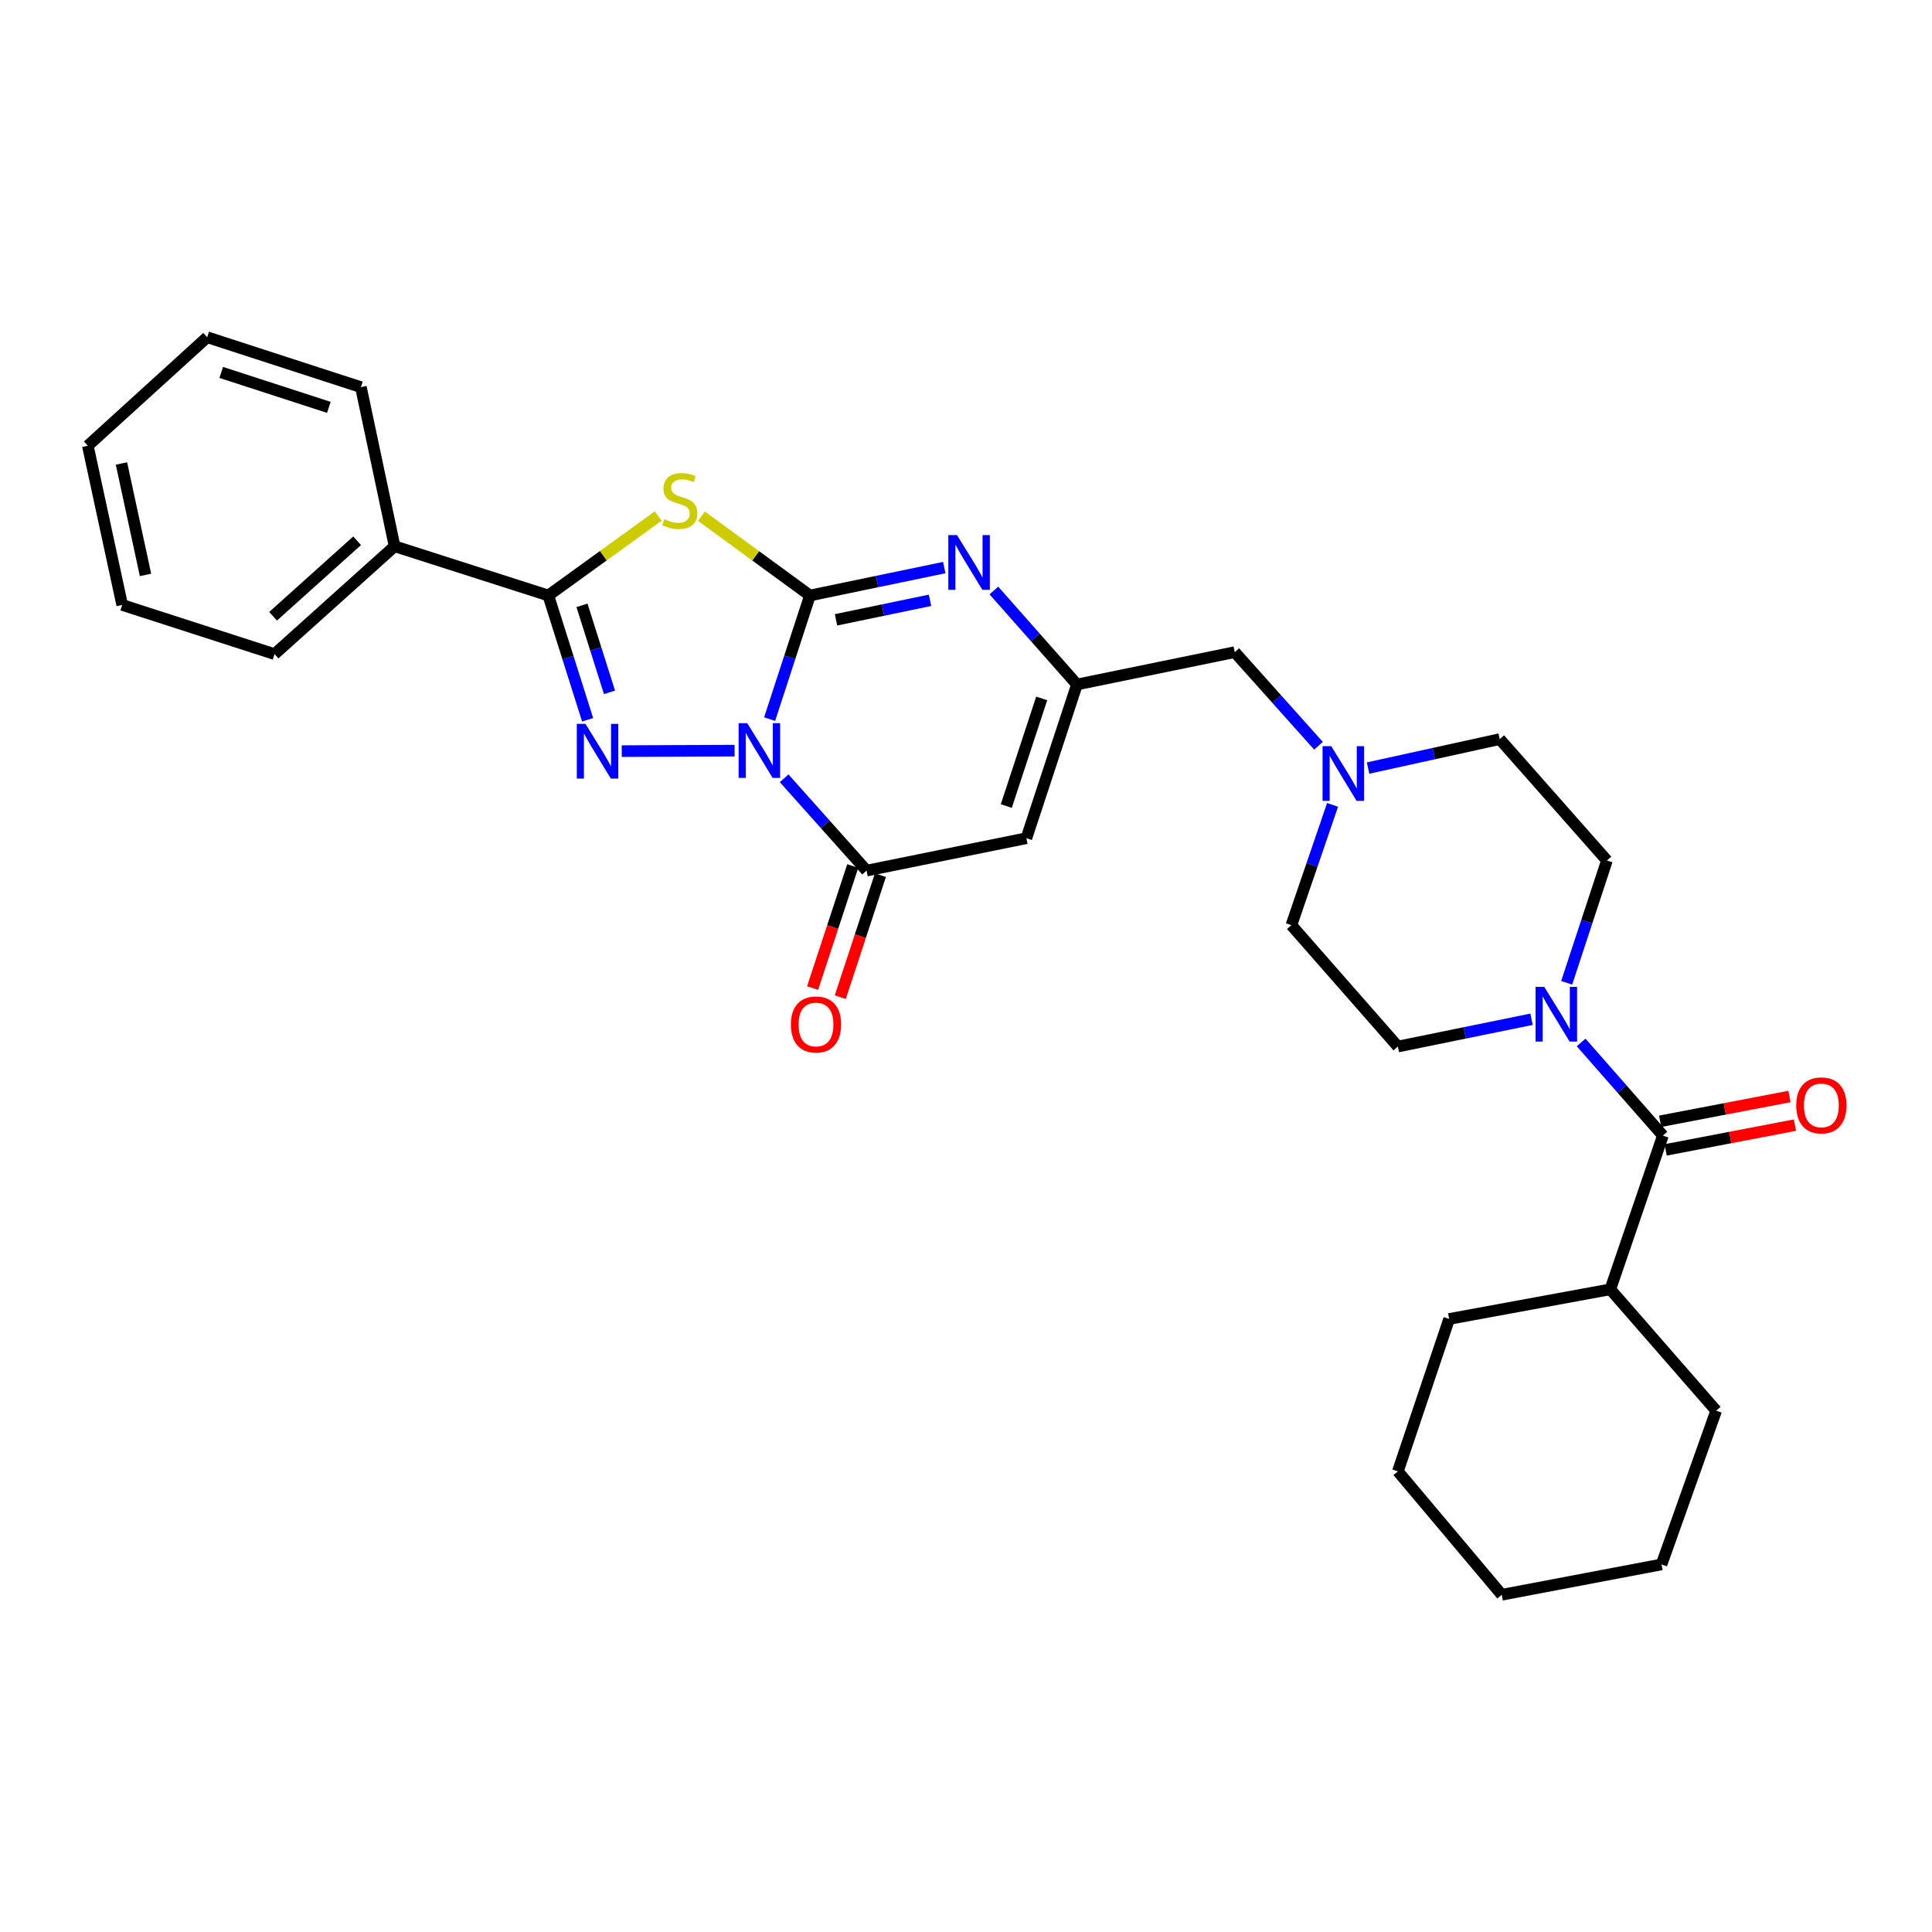<?xml version='1.0' encoding='iso-8859-1'?>
<svg version='1.1' baseProfile='full'
              xmlns='http://www.w3.org/2000/svg'
                      xmlns:rdkit='http://www.rdkit.org/xml'
                      xmlns:xlink='http://www.w3.org/1999/xlink'
                  xml:space='preserve'
width='1000px' height='1000px' viewBox='0 0 1000 1000'>
<!-- END OF HEADER -->
<rect style='opacity:1.0;fill:#FFFFFF;stroke:none' width='1000' height='1000' x='0' y='0'> </rect>
<path class='bond-0' d='M 398.355,372.211 L 408.792,340.217' style='fill:none;fill-rule:evenodd;stroke:#0000FF;stroke-width:6px;stroke-linecap:butt;stroke-linejoin:miter;stroke-opacity:1' />
<path class='bond-0' d='M 408.792,340.217 L 419.23,308.224' style='fill:none;fill-rule:evenodd;stroke:#000000;stroke-width:6px;stroke-linecap:butt;stroke-linejoin:miter;stroke-opacity:1' />
<path class='bond-1' d='M 380.213,388.536 L 321.808,388.781' style='fill:none;fill-rule:evenodd;stroke:#0000FF;stroke-width:6px;stroke-linecap:butt;stroke-linejoin:miter;stroke-opacity:1' />
<path class='bond-4' d='M 405.87,402.842 L 427.204,426.733' style='fill:none;fill-rule:evenodd;stroke:#0000FF;stroke-width:6px;stroke-linecap:butt;stroke-linejoin:miter;stroke-opacity:1' />
<path class='bond-4' d='M 427.204,426.733 L 448.538,450.625' style='fill:none;fill-rule:evenodd;stroke:#000000;stroke-width:6px;stroke-linecap:butt;stroke-linejoin:miter;stroke-opacity:1' />
<path class='bond-2' d='M 419.23,308.224 L 391.135,287.695' style='fill:none;fill-rule:evenodd;stroke:#000000;stroke-width:6px;stroke-linecap:butt;stroke-linejoin:miter;stroke-opacity:1' />
<path class='bond-2' d='M 391.135,287.695 L 363.04,267.167' style='fill:none;fill-rule:evenodd;stroke:#CCCC00;stroke-width:6px;stroke-linecap:butt;stroke-linejoin:miter;stroke-opacity:1' />
<path class='bond-5' d='M 419.23,308.224 L 453.989,301.003' style='fill:none;fill-rule:evenodd;stroke:#000000;stroke-width:6px;stroke-linecap:butt;stroke-linejoin:miter;stroke-opacity:1' />
<path class='bond-5' d='M 453.989,301.003 L 488.748,293.782' style='fill:none;fill-rule:evenodd;stroke:#0000FF;stroke-width:6px;stroke-linecap:butt;stroke-linejoin:miter;stroke-opacity:1' />
<path class='bond-5' d='M 432.725,320.824 L 457.056,315.769' style='fill:none;fill-rule:evenodd;stroke:#000000;stroke-width:6px;stroke-linecap:butt;stroke-linejoin:miter;stroke-opacity:1' />
<path class='bond-5' d='M 457.056,315.769 L 481.387,310.715' style='fill:none;fill-rule:evenodd;stroke:#0000FF;stroke-width:6px;stroke-linecap:butt;stroke-linejoin:miter;stroke-opacity:1' />
<path class='bond-3' d='M 304.149,372.56 L 293.978,340.392' style='fill:none;fill-rule:evenodd;stroke:#0000FF;stroke-width:6px;stroke-linecap:butt;stroke-linejoin:miter;stroke-opacity:1' />
<path class='bond-3' d='M 293.978,340.392 L 283.807,308.224' style='fill:none;fill-rule:evenodd;stroke:#000000;stroke-width:6px;stroke-linecap:butt;stroke-linejoin:miter;stroke-opacity:1' />
<path class='bond-3' d='M 315.478,358.363 L 308.358,335.845' style='fill:none;fill-rule:evenodd;stroke:#0000FF;stroke-width:6px;stroke-linecap:butt;stroke-linejoin:miter;stroke-opacity:1' />
<path class='bond-3' d='M 308.358,335.845 L 301.238,313.327' style='fill:none;fill-rule:evenodd;stroke:#000000;stroke-width:6px;stroke-linecap:butt;stroke-linejoin:miter;stroke-opacity:1' />
<path class='bond-30' d='M 340.695,267.092 L 312.251,287.658' style='fill:none;fill-rule:evenodd;stroke:#CCCC00;stroke-width:6px;stroke-linecap:butt;stroke-linejoin:miter;stroke-opacity:1' />
<path class='bond-30' d='M 312.251,287.658 L 283.807,308.224' style='fill:none;fill-rule:evenodd;stroke:#000000;stroke-width:6px;stroke-linecap:butt;stroke-linejoin:miter;stroke-opacity:1' />
<path class='bond-12' d='M 283.807,308.224 L 204.245,282.744' style='fill:none;fill-rule:evenodd;stroke:#000000;stroke-width:6px;stroke-linecap:butt;stroke-linejoin:miter;stroke-opacity:1' />
<path class='bond-6' d='M 448.538,450.625 L 531.259,433.851' style='fill:none;fill-rule:evenodd;stroke:#000000;stroke-width:6px;stroke-linecap:butt;stroke-linejoin:miter;stroke-opacity:1' />
<path class='bond-11' d='M 441.375,448.269 L 430.987,479.843' style='fill:none;fill-rule:evenodd;stroke:#000000;stroke-width:6px;stroke-linecap:butt;stroke-linejoin:miter;stroke-opacity:1' />
<path class='bond-11' d='M 430.987,479.843 L 420.6,511.417' style='fill:none;fill-rule:evenodd;stroke:#FF0000;stroke-width:6px;stroke-linecap:butt;stroke-linejoin:miter;stroke-opacity:1' />
<path class='bond-11' d='M 455.701,452.982 L 445.313,484.556' style='fill:none;fill-rule:evenodd;stroke:#000000;stroke-width:6px;stroke-linecap:butt;stroke-linejoin:miter;stroke-opacity:1' />
<path class='bond-11' d='M 445.313,484.556 L 434.926,516.13' style='fill:none;fill-rule:evenodd;stroke:#FF0000;stroke-width:6px;stroke-linecap:butt;stroke-linejoin:miter;stroke-opacity:1' />
<path class='bond-31' d='M 514.439,305.649 L 535.936,329.969' style='fill:none;fill-rule:evenodd;stroke:#0000FF;stroke-width:6px;stroke-linecap:butt;stroke-linejoin:miter;stroke-opacity:1' />
<path class='bond-31' d='M 535.936,329.969 L 557.434,354.289' style='fill:none;fill-rule:evenodd;stroke:#000000;stroke-width:6px;stroke-linecap:butt;stroke-linejoin:miter;stroke-opacity:1' />
<path class='bond-7' d='M 531.259,433.851 L 557.434,354.289' style='fill:none;fill-rule:evenodd;stroke:#000000;stroke-width:6px;stroke-linecap:butt;stroke-linejoin:miter;stroke-opacity:1' />
<path class='bond-7' d='M 520.859,417.204 L 539.181,361.51' style='fill:none;fill-rule:evenodd;stroke:#000000;stroke-width:6px;stroke-linecap:butt;stroke-linejoin:miter;stroke-opacity:1' />
<path class='bond-13' d='M 557.434,354.289 L 639.099,337.548' style='fill:none;fill-rule:evenodd;stroke:#000000;stroke-width:6px;stroke-linecap:butt;stroke-linejoin:miter;stroke-opacity:1' />
<path class='bond-8' d='M 860.712,587.782 L 839.549,563.674' style='fill:none;fill-rule:evenodd;stroke:#000000;stroke-width:6px;stroke-linecap:butt;stroke-linejoin:miter;stroke-opacity:1' />
<path class='bond-8' d='M 839.549,563.674 L 818.386,539.567' style='fill:none;fill-rule:evenodd;stroke:#0000FF;stroke-width:6px;stroke-linecap:butt;stroke-linejoin:miter;stroke-opacity:1' />
<path class='bond-14' d='M 862.131,595.188 L 895.596,588.775' style='fill:none;fill-rule:evenodd;stroke:#000000;stroke-width:6px;stroke-linecap:butt;stroke-linejoin:miter;stroke-opacity:1' />
<path class='bond-14' d='M 895.596,588.775 L 929.061,582.361' style='fill:none;fill-rule:evenodd;stroke:#FF0000;stroke-width:6px;stroke-linecap:butt;stroke-linejoin:miter;stroke-opacity:1' />
<path class='bond-14' d='M 859.292,580.376 L 892.757,573.963' style='fill:none;fill-rule:evenodd;stroke:#000000;stroke-width:6px;stroke-linecap:butt;stroke-linejoin:miter;stroke-opacity:1' />
<path class='bond-14' d='M 892.757,573.963 L 926.222,567.549' style='fill:none;fill-rule:evenodd;stroke:#FF0000;stroke-width:6px;stroke-linecap:butt;stroke-linejoin:miter;stroke-opacity:1' />
<path class='bond-17' d='M 860.712,587.782 L 833.49,667.353' style='fill:none;fill-rule:evenodd;stroke:#000000;stroke-width:6px;stroke-linecap:butt;stroke-linejoin:miter;stroke-opacity:1' />
<path class='bond-9' d='M 810.906,508.697 L 821.327,477.043' style='fill:none;fill-rule:evenodd;stroke:#0000FF;stroke-width:6px;stroke-linecap:butt;stroke-linejoin:miter;stroke-opacity:1' />
<path class='bond-9' d='M 821.327,477.043 L 831.747,445.389' style='fill:none;fill-rule:evenodd;stroke:#000000;stroke-width:6px;stroke-linecap:butt;stroke-linejoin:miter;stroke-opacity:1' />
<path class='bond-33' d='M 792.723,527.571 L 758.131,534.631' style='fill:none;fill-rule:evenodd;stroke:#0000FF;stroke-width:6px;stroke-linecap:butt;stroke-linejoin:miter;stroke-opacity:1' />
<path class='bond-33' d='M 758.131,534.631 L 723.538,541.692' style='fill:none;fill-rule:evenodd;stroke:#000000;stroke-width:6px;stroke-linecap:butt;stroke-linejoin:miter;stroke-opacity:1' />
<path class='bond-10' d='M 682.447,386.002 L 660.773,361.775' style='fill:none;fill-rule:evenodd;stroke:#0000FF;stroke-width:6px;stroke-linecap:butt;stroke-linejoin:miter;stroke-opacity:1' />
<path class='bond-10' d='M 660.773,361.775 L 639.099,337.548' style='fill:none;fill-rule:evenodd;stroke:#000000;stroke-width:6px;stroke-linecap:butt;stroke-linejoin:miter;stroke-opacity:1' />
<path class='bond-18' d='M 689.736,416.597 L 679.076,447.733' style='fill:none;fill-rule:evenodd;stroke:#0000FF;stroke-width:6px;stroke-linecap:butt;stroke-linejoin:miter;stroke-opacity:1' />
<path class='bond-18' d='M 679.076,447.733 L 668.416,478.869' style='fill:none;fill-rule:evenodd;stroke:#000000;stroke-width:6px;stroke-linecap:butt;stroke-linejoin:miter;stroke-opacity:1' />
<path class='bond-19' d='M 708.107,397.546 L 742.181,390.056' style='fill:none;fill-rule:evenodd;stroke:#0000FF;stroke-width:6px;stroke-linecap:butt;stroke-linejoin:miter;stroke-opacity:1' />
<path class='bond-19' d='M 742.181,390.056 L 776.256,382.566' style='fill:none;fill-rule:evenodd;stroke:#000000;stroke-width:6px;stroke-linecap:butt;stroke-linejoin:miter;stroke-opacity:1' />
<path class='bond-20' d='M 204.245,282.744 L 142.109,338.571' style='fill:none;fill-rule:evenodd;stroke:#000000;stroke-width:6px;stroke-linecap:butt;stroke-linejoin:miter;stroke-opacity:1' />
<path class='bond-20' d='M 184.845,279.9 L 141.35,318.978' style='fill:none;fill-rule:evenodd;stroke:#000000;stroke-width:6px;stroke-linecap:butt;stroke-linejoin:miter;stroke-opacity:1' />
<path class='bond-21' d='M 204.245,282.744 L 186.801,200.383' style='fill:none;fill-rule:evenodd;stroke:#000000;stroke-width:6px;stroke-linecap:butt;stroke-linejoin:miter;stroke-opacity:1' />
<path class='bond-15' d='M 831.747,445.389 L 776.256,382.566' style='fill:none;fill-rule:evenodd;stroke:#000000;stroke-width:6px;stroke-linecap:butt;stroke-linejoin:miter;stroke-opacity:1' />
<path class='bond-16' d='M 723.538,541.692 L 668.416,478.869' style='fill:none;fill-rule:evenodd;stroke:#000000;stroke-width:6px;stroke-linecap:butt;stroke-linejoin:miter;stroke-opacity:1' />
<path class='bond-22' d='M 833.49,667.353 L 888.294,730.167' style='fill:none;fill-rule:evenodd;stroke:#000000;stroke-width:6px;stroke-linecap:butt;stroke-linejoin:miter;stroke-opacity:1' />
<path class='bond-23' d='M 833.49,667.353 L 750.081,682.694' style='fill:none;fill-rule:evenodd;stroke:#000000;stroke-width:6px;stroke-linecap:butt;stroke-linejoin:miter;stroke-opacity:1' />
<path class='bond-25' d='M 142.109,338.571 L 63.242,313.117' style='fill:none;fill-rule:evenodd;stroke:#000000;stroke-width:6px;stroke-linecap:butt;stroke-linejoin:miter;stroke-opacity:1' />
<path class='bond-24' d='M 186.801,200.383 L 107.23,174.552' style='fill:none;fill-rule:evenodd;stroke:#000000;stroke-width:6px;stroke-linecap:butt;stroke-linejoin:miter;stroke-opacity:1' />
<path class='bond-24' d='M 170.208,210.853 L 114.509,192.771' style='fill:none;fill-rule:evenodd;stroke:#000000;stroke-width:6px;stroke-linecap:butt;stroke-linejoin:miter;stroke-opacity:1' />
<path class='bond-27' d='M 888.294,730.167 L 860.008,809.746' style='fill:none;fill-rule:evenodd;stroke:#000000;stroke-width:6px;stroke-linecap:butt;stroke-linejoin:miter;stroke-opacity:1' />
<path class='bond-26' d='M 750.081,682.694 L 723.538,761.57' style='fill:none;fill-rule:evenodd;stroke:#000000;stroke-width:6px;stroke-linecap:butt;stroke-linejoin:miter;stroke-opacity:1' />
<path class='bond-28' d='M 107.23,174.552 L 45.455,230.73' style='fill:none;fill-rule:evenodd;stroke:#000000;stroke-width:6px;stroke-linecap:butt;stroke-linejoin:miter;stroke-opacity:1' />
<path class='bond-32' d='M 63.242,313.117 L 45.455,230.73' style='fill:none;fill-rule:evenodd;stroke:#000000;stroke-width:6px;stroke-linecap:butt;stroke-linejoin:miter;stroke-opacity:1' />
<path class='bond-32' d='M 75.316,297.576 L 62.864,239.906' style='fill:none;fill-rule:evenodd;stroke:#000000;stroke-width:6px;stroke-linecap:butt;stroke-linejoin:miter;stroke-opacity:1' />
<path class='bond-29' d='M 723.538,761.57 L 777.312,825.448' style='fill:none;fill-rule:evenodd;stroke:#000000;stroke-width:6px;stroke-linecap:butt;stroke-linejoin:miter;stroke-opacity:1' />
<path class='bond-34' d='M 860.008,809.746 L 777.312,825.448' style='fill:none;fill-rule:evenodd;stroke:#000000;stroke-width:6px;stroke-linecap:butt;stroke-linejoin:miter;stroke-opacity:1' />
<path  class='atom-0' d='M 386.787 374.322
L 396.067 389.322
Q 396.987 390.802, 398.467 393.482
Q 399.947 396.162, 400.027 396.322
L 400.027 374.322
L 403.787 374.322
L 403.787 402.642
L 399.907 402.642
L 389.947 386.242
Q 388.787 384.322, 387.547 382.122
Q 386.347 379.922, 385.987 379.242
L 385.987 402.642
L 382.307 402.642
L 382.307 374.322
L 386.787 374.322
' fill='#0000FF'/>
<path  class='atom-2' d='M 303.035 374.674
L 312.315 389.674
Q 313.235 391.154, 314.715 393.834
Q 316.195 396.514, 316.275 396.674
L 316.275 374.674
L 320.035 374.674
L 320.035 402.994
L 316.155 402.994
L 306.195 386.594
Q 305.035 384.674, 303.795 382.474
Q 302.595 380.274, 302.235 379.594
L 302.235 402.994
L 298.555 402.994
L 298.555 374.674
L 303.035 374.674
' fill='#0000FF'/>
<path  class='atom-3' d='M 343.875 268.728
Q 344.195 268.848, 345.515 269.408
Q 346.835 269.968, 348.275 270.328
Q 349.755 270.648, 351.195 270.648
Q 353.875 270.648, 355.435 269.368
Q 356.995 268.048, 356.995 265.768
Q 356.995 264.208, 356.195 263.248
Q 355.435 262.288, 354.235 261.768
Q 353.035 261.248, 351.035 260.648
Q 348.515 259.888, 346.995 259.168
Q 345.515 258.448, 344.435 256.928
Q 343.395 255.408, 343.395 252.848
Q 343.395 249.288, 345.795 247.088
Q 348.235 244.888, 353.035 244.888
Q 356.315 244.888, 360.035 246.448
L 359.115 249.528
Q 355.715 248.128, 353.155 248.128
Q 350.395 248.128, 348.875 249.288
Q 347.355 250.408, 347.395 252.368
Q 347.395 253.888, 348.155 254.808
Q 348.955 255.728, 350.075 256.248
Q 351.235 256.768, 353.155 257.368
Q 355.715 258.168, 357.235 258.968
Q 358.755 259.768, 359.835 261.408
Q 360.955 263.008, 360.955 265.768
Q 360.955 269.688, 358.315 271.808
Q 355.715 273.888, 351.355 273.888
Q 348.835 273.888, 346.915 273.328
Q 345.035 272.808, 342.795 271.888
L 343.875 268.728
' fill='#CCCC00'/>
<path  class='atom-6' d='M 495.331 276.955
L 504.611 291.955
Q 505.531 293.435, 507.011 296.115
Q 508.491 298.795, 508.571 298.955
L 508.571 276.955
L 512.331 276.955
L 512.331 305.275
L 508.451 305.275
L 498.491 288.875
Q 497.331 286.955, 496.091 284.755
Q 494.891 282.555, 494.531 281.875
L 494.531 305.275
L 490.851 305.275
L 490.851 276.955
L 495.331 276.955
' fill='#0000FF'/>
<path  class='atom-10' d='M 799.296 510.791
L 808.576 525.791
Q 809.496 527.271, 810.976 529.951
Q 812.456 532.631, 812.536 532.791
L 812.536 510.791
L 816.296 510.791
L 816.296 539.111
L 812.416 539.111
L 802.456 522.711
Q 801.296 520.791, 800.056 518.591
Q 798.856 516.391, 798.496 515.711
L 798.496 539.111
L 794.816 539.111
L 794.816 510.791
L 799.296 510.791
' fill='#0000FF'/>
<path  class='atom-11' d='M 689.034 386.202
L 698.314 401.202
Q 699.234 402.682, 700.714 405.362
Q 702.194 408.042, 702.274 408.202
L 702.274 386.202
L 706.034 386.202
L 706.034 414.522
L 702.154 414.522
L 692.194 398.122
Q 691.034 396.202, 689.794 394.002
Q 688.594 391.802, 688.234 391.122
L 688.234 414.522
L 684.554 414.522
L 684.554 386.202
L 689.034 386.202
' fill='#0000FF'/>
<path  class='atom-12' d='M 409.363 530.268
Q 409.363 523.468, 412.723 519.668
Q 416.083 515.868, 422.363 515.868
Q 428.643 515.868, 432.003 519.668
Q 435.363 523.468, 435.363 530.268
Q 435.363 537.148, 431.963 541.068
Q 428.563 544.948, 422.363 544.948
Q 416.123 544.948, 412.723 541.068
Q 409.363 537.188, 409.363 530.268
M 422.363 541.748
Q 426.683 541.748, 429.003 538.868
Q 431.363 535.948, 431.363 530.268
Q 431.363 524.708, 429.003 521.908
Q 426.683 519.068, 422.363 519.068
Q 418.043 519.068, 415.683 521.868
Q 413.363 524.668, 413.363 530.268
Q 413.363 535.988, 415.683 538.868
Q 418.043 541.748, 422.363 541.748
' fill='#FF0000'/>
<path  class='atom-15' d='M 929.729 572.144
Q 929.729 565.344, 933.089 561.544
Q 936.449 557.744, 942.729 557.744
Q 949.009 557.744, 952.369 561.544
Q 955.729 565.344, 955.729 572.144
Q 955.729 579.024, 952.329 582.944
Q 948.929 586.824, 942.729 586.824
Q 936.489 586.824, 933.089 582.944
Q 929.729 579.064, 929.729 572.144
M 942.729 583.624
Q 947.049 583.624, 949.369 580.744
Q 951.729 577.824, 951.729 572.144
Q 951.729 566.584, 949.369 563.784
Q 947.049 560.944, 942.729 560.944
Q 938.409 560.944, 936.049 563.744
Q 933.729 566.544, 933.729 572.144
Q 933.729 577.864, 936.049 580.744
Q 938.409 583.624, 942.729 583.624
' fill='#FF0000'/>
</svg>
